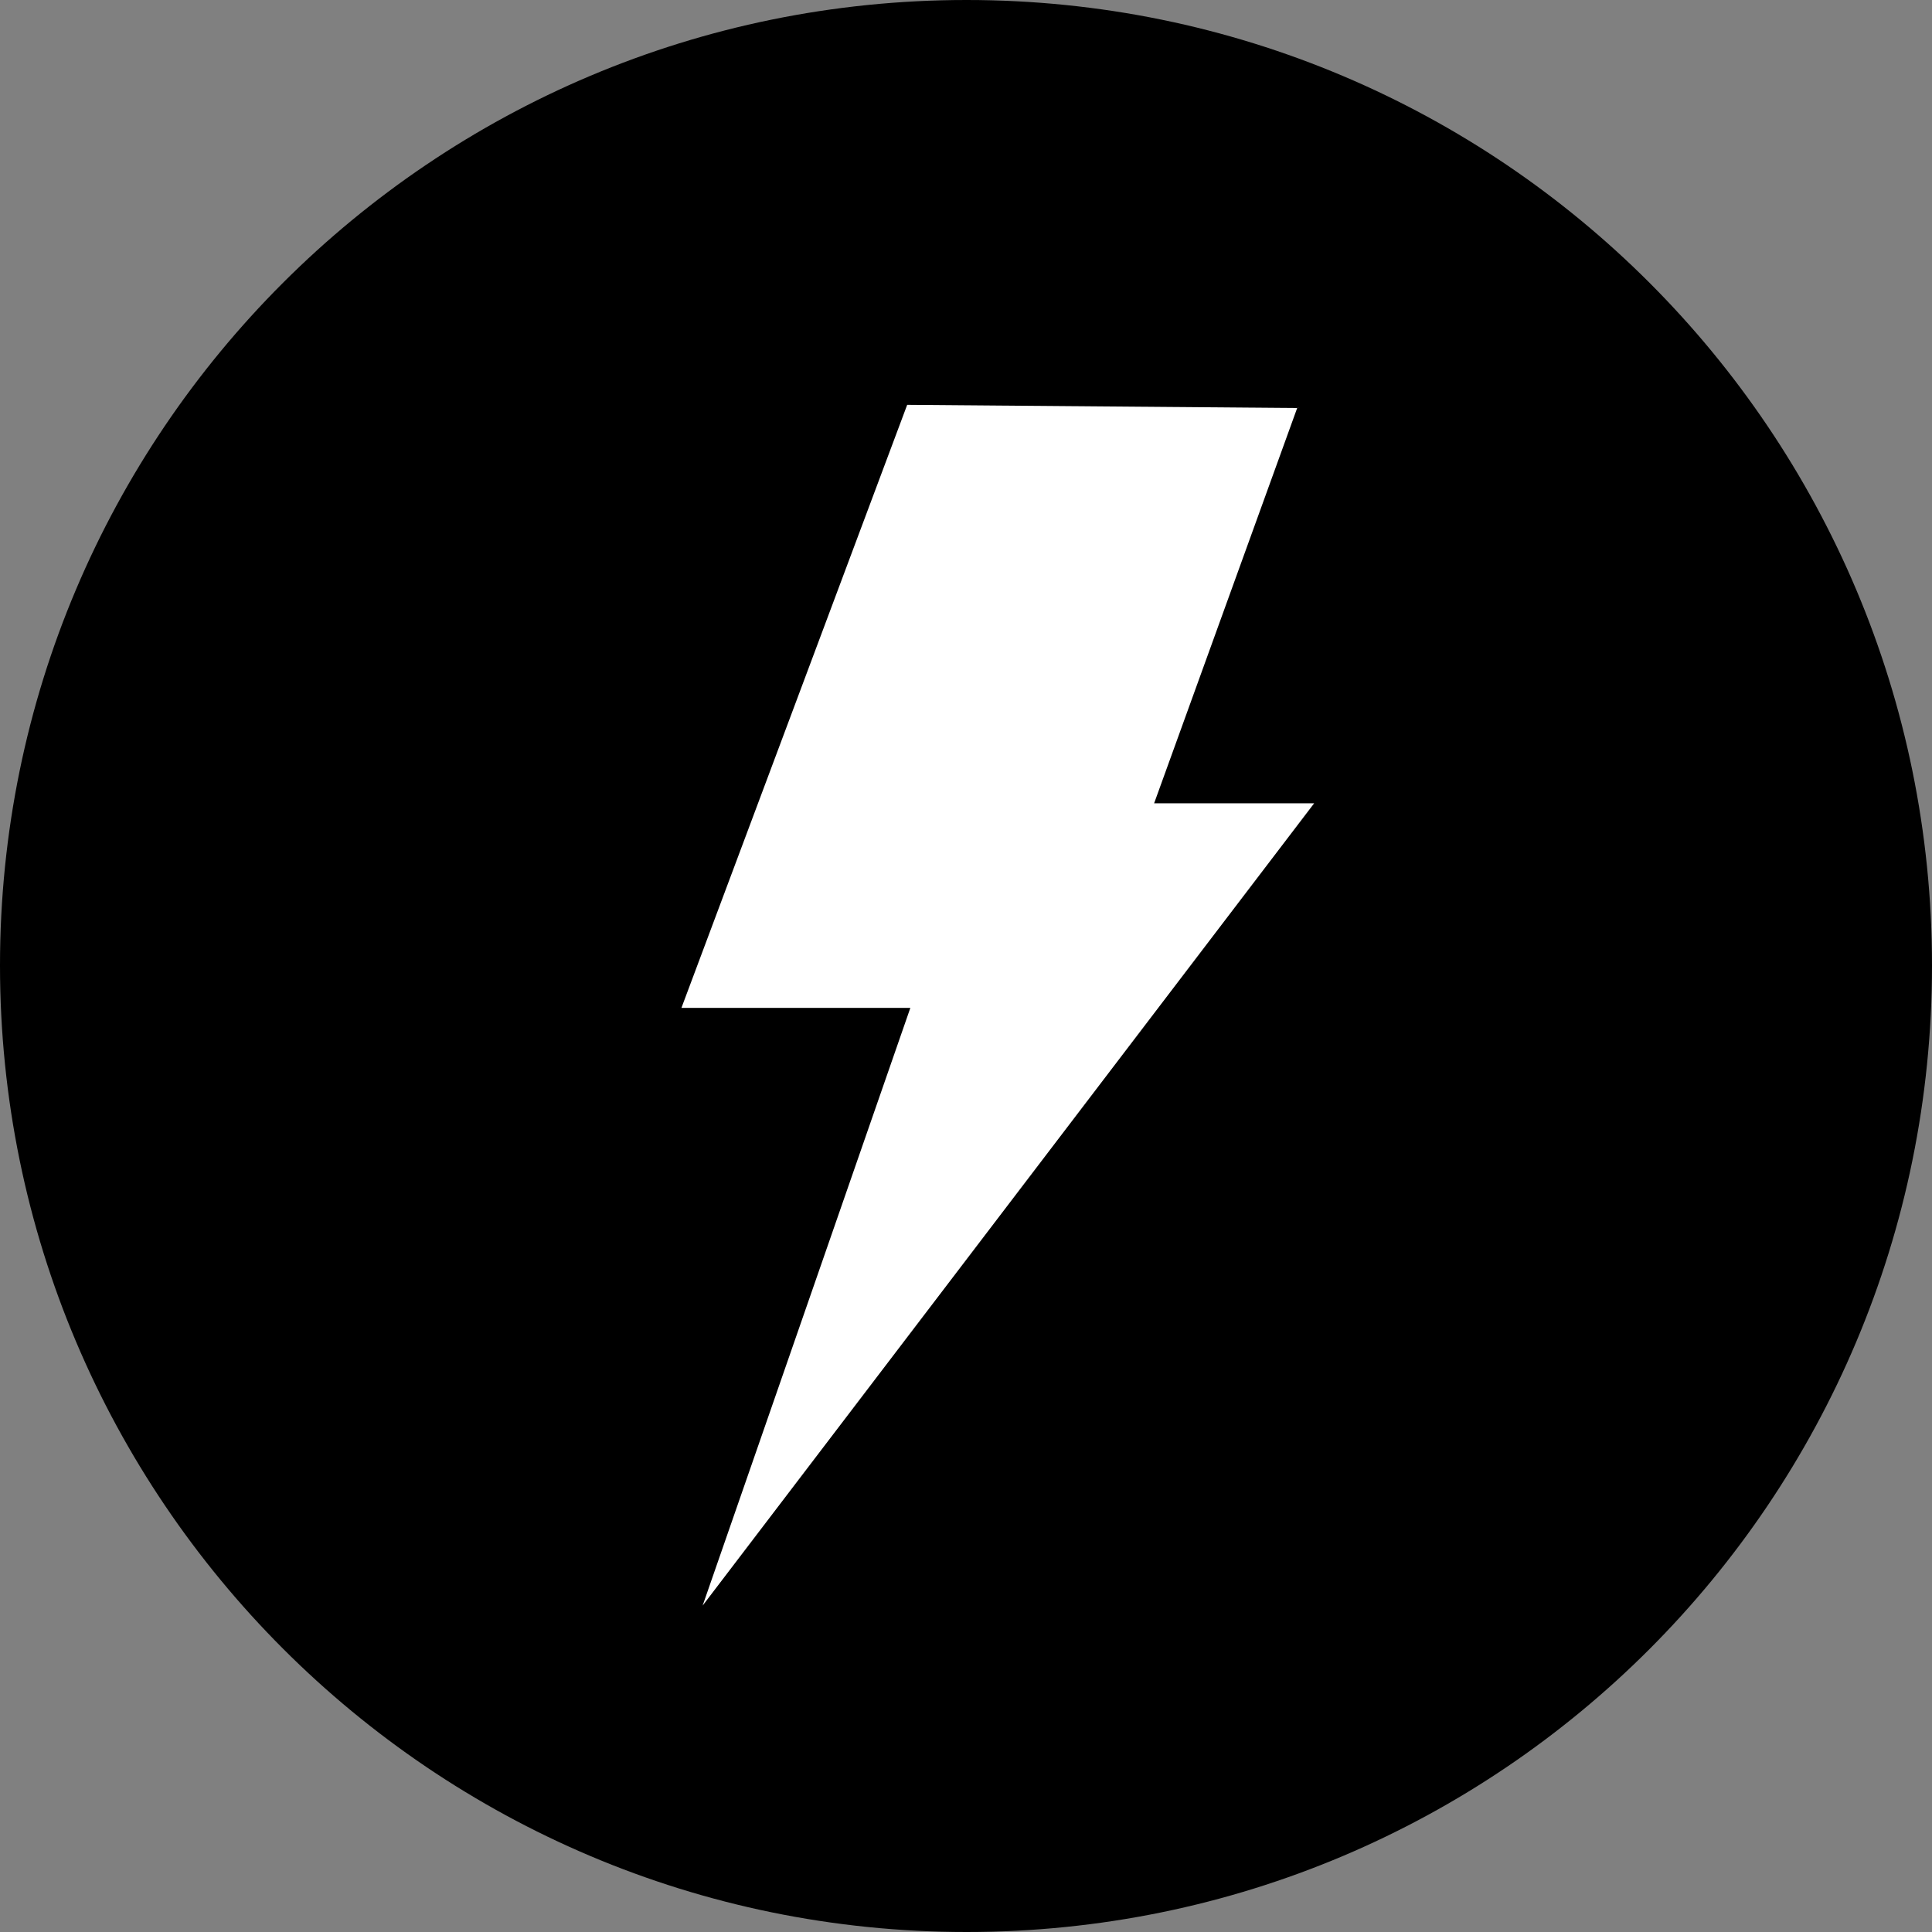 <?xml version="1.0" encoding="UTF-8"?>
<svg id="_图层_1" data-name="图层 1" xmlns="http://www.w3.org/2000/svg" viewBox="0 0 18.23 18.23">
  <rect x="0" y="0" width="18.23" height="18.23" fill="#808080" stroke="none"/>
  <g id="icon-1">
    <path d="m9.12,0C4.08,0,0,4.08,0,9.11s4.08,9.12,9.12,9.12,9.11-4.08,9.11-9.12c0-5.03-4.07-9.11-9.11-9.11Z" style="fill: #000; stroke-width: 0px;"/>
    <polygon points="8.56 3.82 12.24 3.85 10.89 7.58 12.4 7.58 6.63 15.15 8.59 9.51 6.43 9.51 8.56 3.82" style="fill: #fff; stroke-width: 0px;"/>
  </g>
</svg>